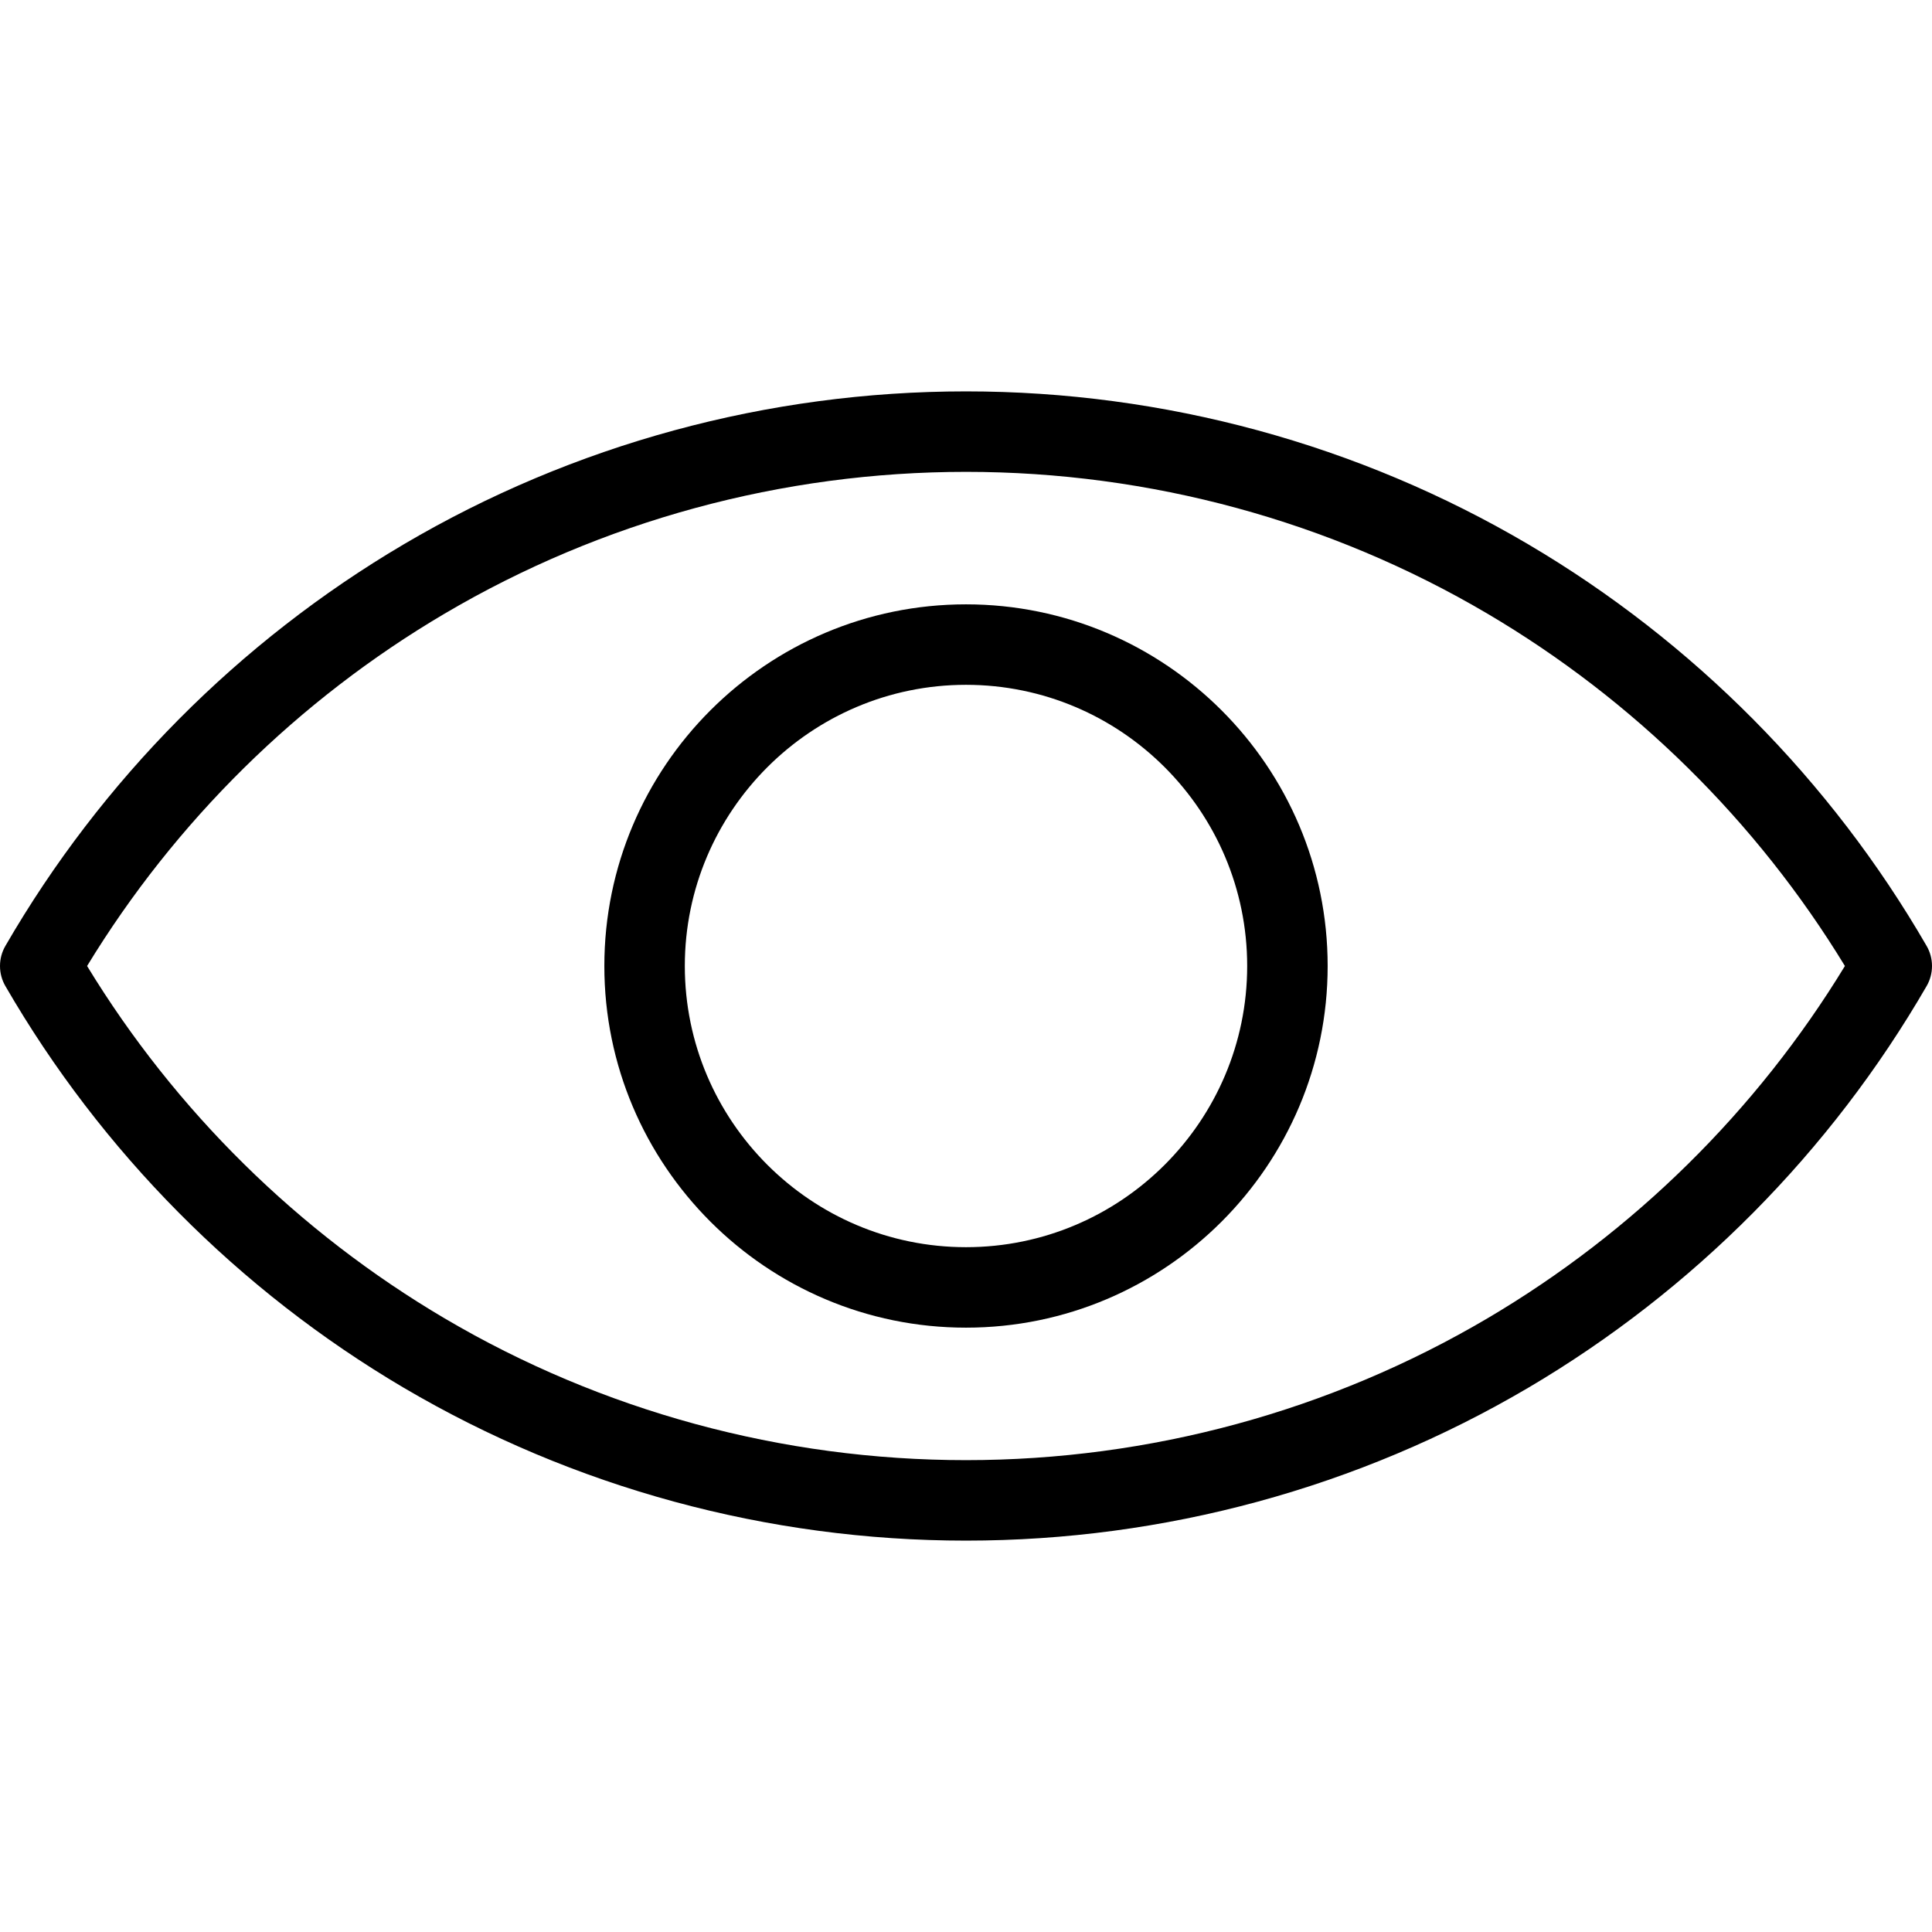 <svg width="26" height="26" viewBox="0 0 26 26" fill="none" xmlns="http://www.w3.org/2000/svg">
<path d="M25.927 12.729C24.638 10.501 22.785 8.633 20.568 7.326C18.283 5.979 15.666 5.267 13 5.267C10.334 5.267 7.717 5.979 5.432 7.326C3.215 8.633 1.362 10.501 0.073 12.729C0.025 12.811 0 12.905 0 13C0 13.095 0.025 13.189 0.073 13.271C1.362 15.499 3.215 17.368 5.432 18.675C7.717 20.021 10.334 20.733 13 20.733C15.666 20.733 18.283 20.021 20.568 18.675C22.785 17.368 24.638 15.499 25.927 13.271C25.975 13.189 26 13.095 26 13C26 12.905 25.975 12.811 25.927 12.729ZM20.018 17.741C17.9 18.99 15.473 19.65 13 19.65C10.527 19.65 8.1 18.99 5.982 17.741C4.016 16.582 2.358 14.947 1.172 13C2.358 11.053 4.016 9.418 5.982 8.259C8.1 7.01 10.527 6.35 13 6.35C15.473 6.35 17.9 7.01 20.018 8.259C21.984 9.418 23.642 11.053 24.828 13C23.642 14.947 21.984 16.582 20.018 17.741Z" fill="black"/>
<path d="M13 8.133C10.316 8.133 8.133 10.316 8.133 13C8.133 15.684 10.316 17.867 13 17.867C15.684 17.867 17.867 15.684 17.867 13C17.867 10.316 15.684 8.133 13 8.133ZM13 16.784C10.914 16.784 9.216 15.087 9.216 13C9.216 10.914 10.914 9.216 13 9.216C15.087 9.216 16.784 10.914 16.784 13C16.784 15.087 15.087 16.784 13 16.784Z" fill="black"/>
</svg>
